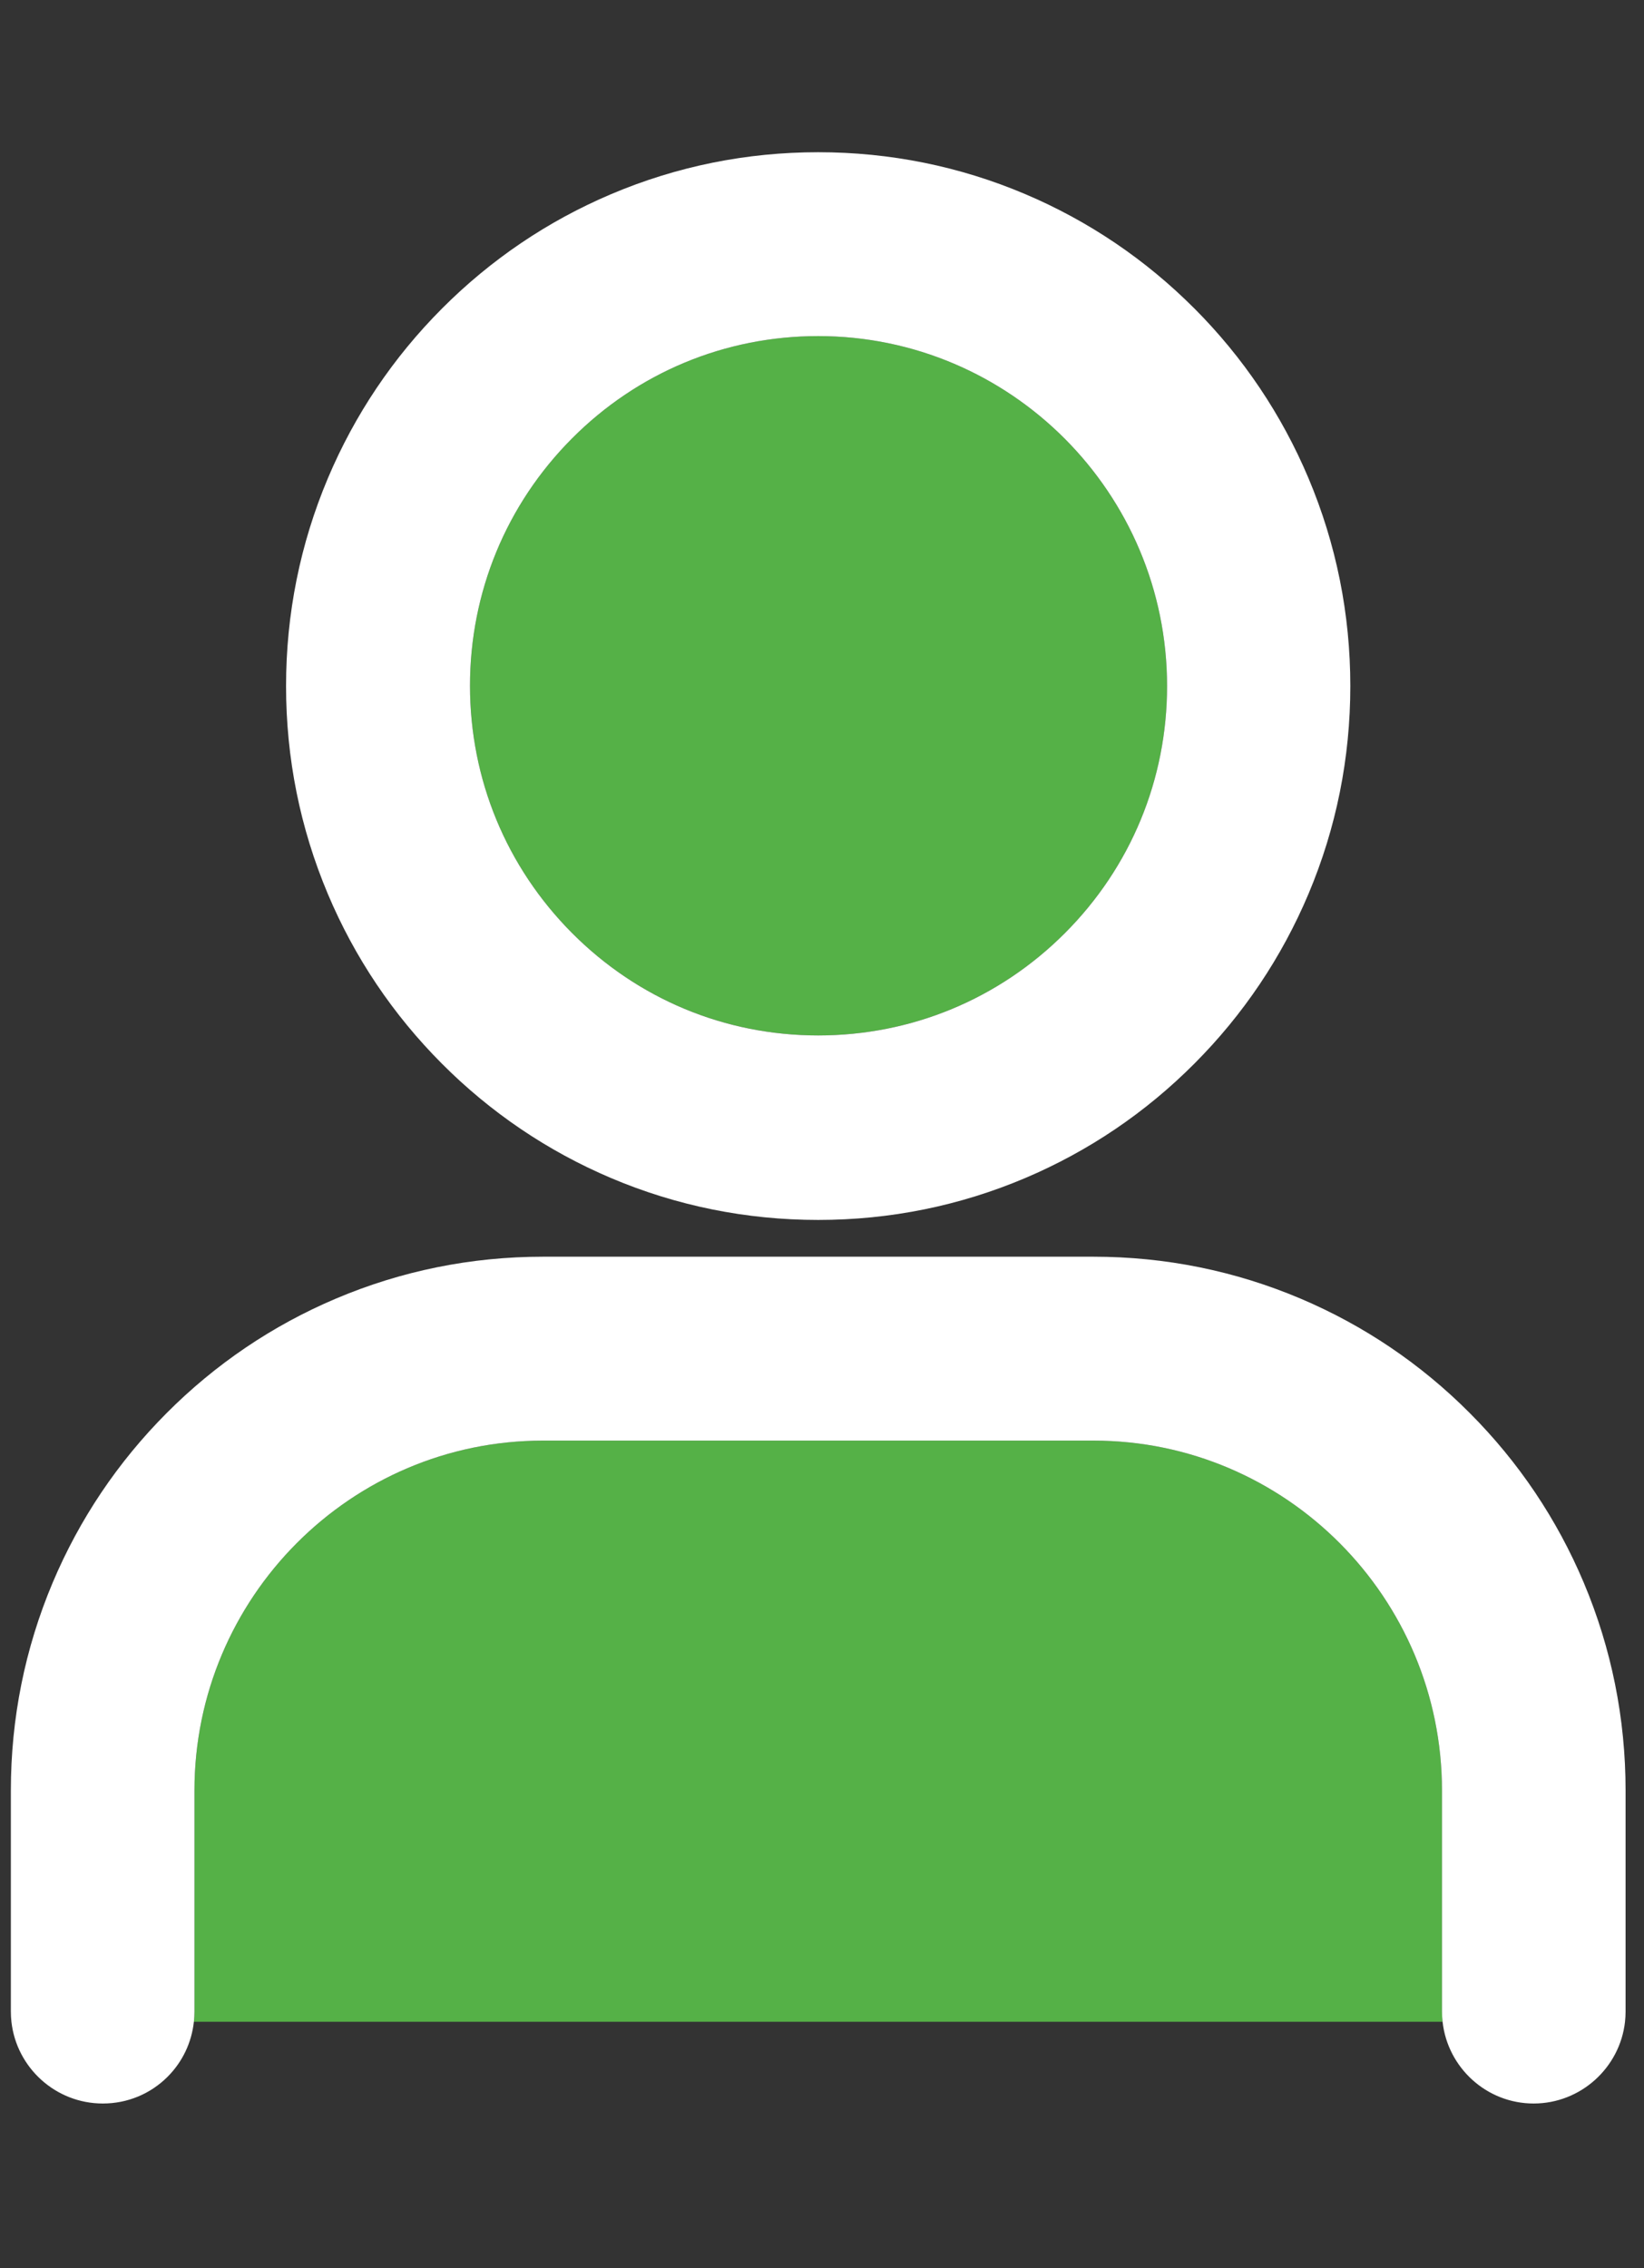 <svg width="58" height="80" viewBox="0 0 58 80" fill="none" xmlns="http://www.w3.org/2000/svg">
<rect x="0" y="0" width="58" height="80" fill="#333333" stroke="none"/>
<path d="M28.867 11.854C25.581 11.854 22.494 13.138 20.175 15.469C17.857 17.798 16.581 20.895 16.581 24.187C16.581 27.48 17.859 30.576 20.179 32.907C22.5 35.237 25.586 36.521 28.867 36.521C32.148 36.521 35.245 35.239 37.569 32.913C39.894 30.586 41.174 27.491 41.174 24.198C41.174 17.392 35.653 11.854 28.867 11.854Z" fill="#55B147"/>
<path d="M50.873 63.155C50.873 56.348 45.357 50.811 38.577 50.811H19.157C12.377 50.811 6.86 56.348 6.86 63.155V70.949C6.86 71.07 6.853 71.191 6.84 71.309H50.894C50.881 71.191 50.873 71.071 50.873 70.949V63.155Z" fill="#55B147"/>
<path d="M42.139 10.882C40.415 9.153 38.407 7.796 36.171 6.847C33.858 5.866 31.4 5.369 28.867 5.369C26.333 5.369 23.876 5.866 21.562 6.847C19.326 7.795 17.318 9.153 15.594 10.882C13.869 12.612 12.515 14.625 11.568 16.867C10.589 19.189 10.092 21.655 10.092 24.198C10.092 26.742 10.588 29.209 11.566 31.53C12.511 33.772 13.865 35.786 15.589 37.515C17.313 39.244 19.321 40.601 21.556 41.55C23.87 42.531 26.33 43.028 28.866 43.028C31.401 43.028 33.86 42.53 36.175 41.548C38.41 40.599 40.419 39.241 42.142 37.51C43.866 35.781 45.219 33.766 46.165 31.524C47.143 29.203 47.639 26.739 47.639 24.198C47.639 21.656 47.142 19.188 46.163 16.866C45.217 14.624 43.863 12.61 42.139 10.881L42.139 10.882ZM37.569 32.913C35.245 35.239 32.154 36.521 28.867 36.521C25.579 36.521 22.5 35.237 20.179 32.907C17.86 30.576 16.581 27.48 16.581 24.187C16.581 20.895 17.858 17.797 20.175 15.469C22.494 13.138 25.581 11.854 28.867 11.854C35.653 11.854 41.174 17.392 41.174 24.198C41.174 27.49 39.894 30.586 37.569 32.913Z" fill="white"/>
<path d="M57.35 63.155C57.35 60.612 56.854 58.145 55.876 55.824C54.931 53.582 53.578 51.568 51.853 49.839C50.13 48.11 48.122 46.753 45.886 45.804C43.572 44.823 41.112 44.325 38.577 44.325H19.157C16.621 44.325 14.161 44.823 11.847 45.804C9.612 46.752 7.604 48.109 5.88 49.839C4.156 51.568 2.803 53.582 1.857 55.824C0.879 58.145 0.383 60.612 0.383 63.155V70.949C0.383 71.071 0.39 71.191 0.403 71.309C0.584 72.928 1.96 74.192 3.627 74.192C4.495 74.192 5.307 73.855 5.916 73.245C6.44 72.719 6.76 72.042 6.84 71.309C6.853 71.191 6.86 71.07 6.86 70.949V63.155C6.86 56.348 12.377 50.811 19.157 50.811H38.577C45.357 50.811 50.873 56.348 50.873 63.155V70.949C50.873 71.071 50.881 71.191 50.894 71.309C51.073 72.928 52.445 74.192 54.106 74.192C55.768 74.192 57.15 72.928 57.33 71.309C57.343 71.191 57.35 71.071 57.35 70.949V63.155Z" fill="white"/>
</svg>
